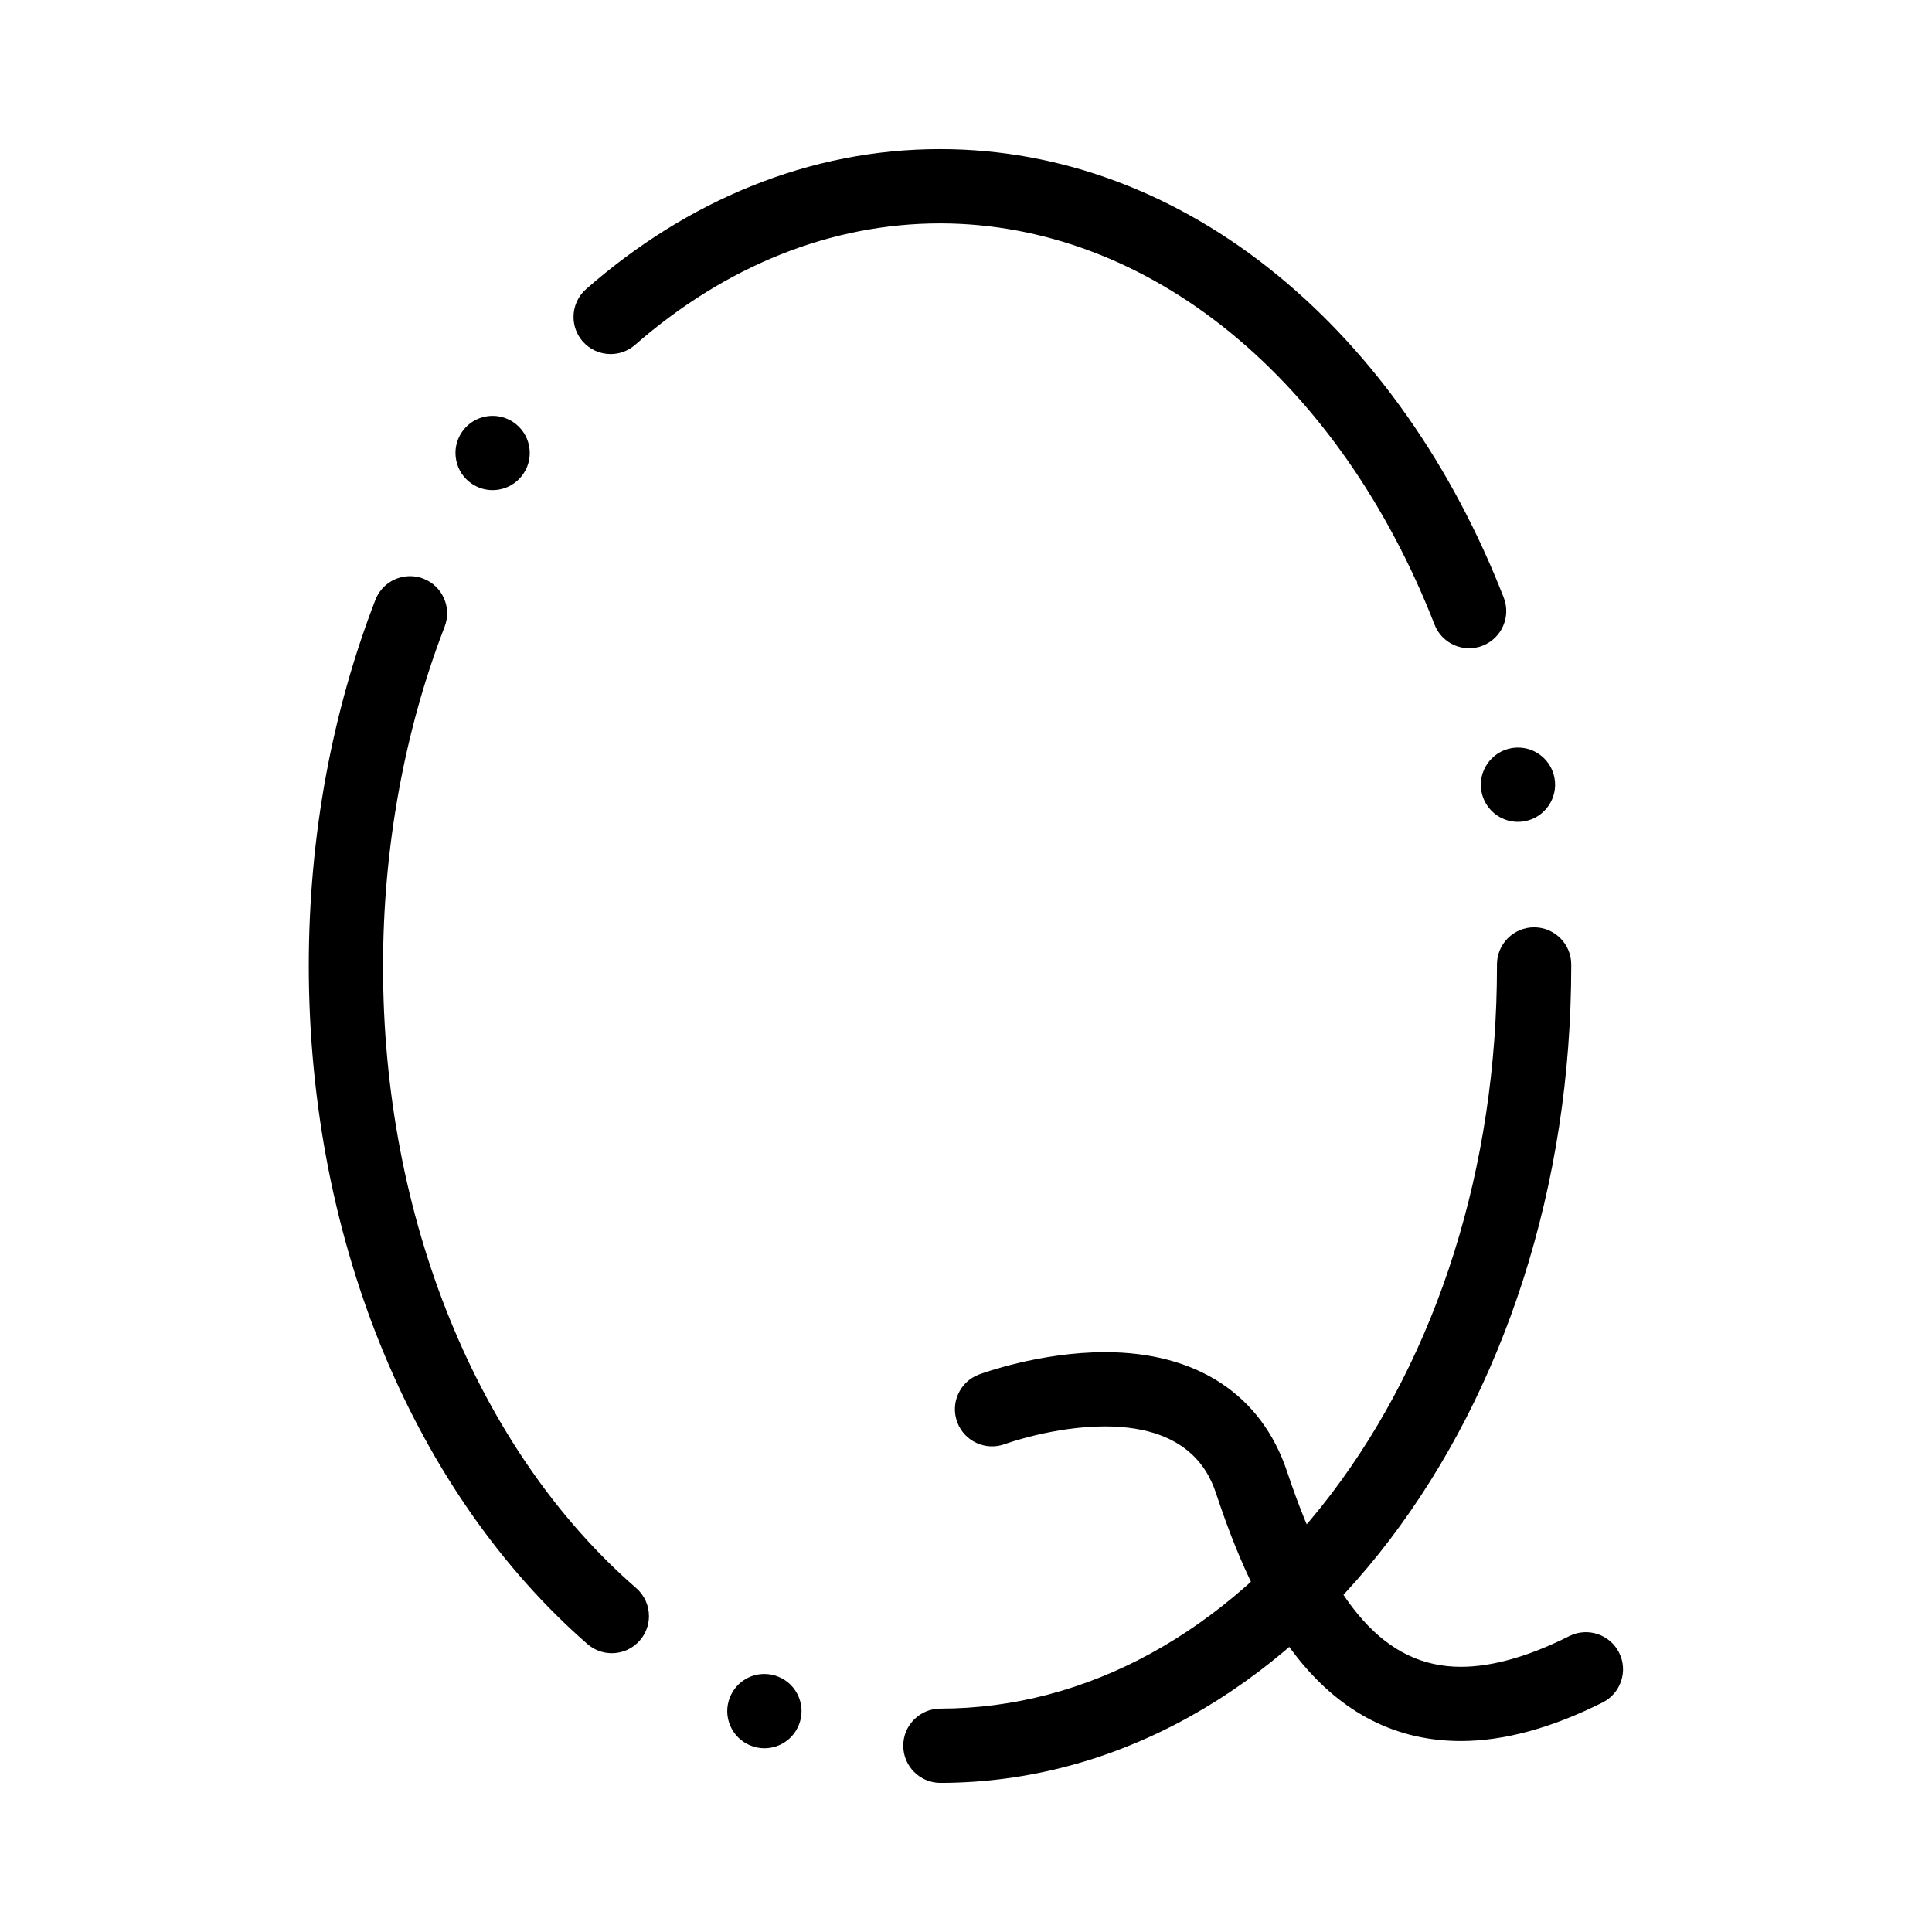 <?xml version="1.0" encoding="UTF-8"?>
<!-- The Best Svg Icon site in the world: iconSvg.co, Visit us! https://iconsvg.co -->
<svg fill="#000000" width="800px" height="800px" version="1.1" viewBox="144 144 512 512" xmlns="http://www.w3.org/2000/svg">
 <g>
  <path d="m393.22 616.48h-0.012c-5.41 0-9.832-4.41-9.832-9.832-0.012-2.629 1.012-5.106 2.875-6.965 1.859-1.859 4.328-2.883 6.957-2.883 38.828-0.039 75.562-20.172 103.43-56.688 28.438-37.309 44.094-87.066 44.074-140.11v-0.402c-0.012-5.422 4.398-9.84 9.82-9.852h0.02c5.422 0 9.832 4.41 9.84 9.82v0.434c-0.012 28.941-4.328 57.004-12.832 83.422-4.113 12.742-9.203 25.051-15.125 36.574-5.894 11.434-12.664 22.207-20.133 32.039-7.477 9.84-15.742 18.793-24.582 26.629-8.945 7.941-18.539 14.77-28.496 20.301-10.191 5.668-20.871 10.027-31.734 12.949-11.195 3.019-22.727 4.555-34.27 4.566zm-46.652-9.172v-0.051 0.051c-1.27 0-2.508-0.246-3.691-0.727-2.441-0.984-4.34-2.863-5.371-5.285-1.023-2.422-1.043-5.098-0.051-7.527 1.516-3.738 5.086-6.148 9.121-6.148 1.27 0 2.508 0.246 3.691 0.727 2.441 0.984 4.34 2.863 5.371 5.285 1.023 2.422 1.043 5.098 0.051 7.527-1.516 3.727-5.098 6.148-9.121 6.148zm-40.434-25.191v-0.051 0.051c-2.371 0-4.664-0.855-6.453-2.422h-0.012c-0.031-0.031-0.07-0.059-0.098-0.098l-0.039-0.027c-11.18-9.781-21.422-21.285-30.465-34.184-9.031-12.898-16.836-27.18-23.211-42.449-6.465-15.477-11.445-31.98-14.809-49.023-3.445-17.508-5.207-35.645-5.219-53.914 0-17.113 1.543-34.137 4.586-50.617 2.961-16.031 7.359-31.645 13.066-46.406 0.727-1.891 2.008-3.484 3.68-4.613 2.648-1.781 6.062-2.176 9.055-1.012 5.059 1.957 7.578 7.664 5.617 12.734-10.672 27.574-16.32 58.672-16.32 89.914-0.051 66.676 25.031 128.3 67.09 164.86 2.156 1.867 3.387 4.586 3.375 7.449 0 2.363-0.867 4.644-2.422 6.434-1.871 2.144-4.578 3.375-7.422 3.375zm240.13-220.31c-4.754 0-8.816-3.406-9.672-8.09-0.965-5.344 2.59-10.469 7.934-11.445 0.582-0.098 1.18-0.156 1.762-0.156 4.754 0 8.828 3.406 9.672 8.09 0.973 5.332-2.59 10.469-7.922 11.434-0.594 0.109-1.184 0.168-1.773 0.168zm-12.922-46.02c-1.957 0-3.856-0.582-5.492-1.672-1.672-1.121-2.953-2.715-3.68-4.594-12.398-31.793-31.086-58.527-54.031-77.324-23.172-18.953-49.809-28.98-77.027-29-28.793 0.02-56.727 11.148-80.805 32.195-1.789 1.574-4.094 2.441-6.477 2.441-2.844 0-5.539-1.219-7.41-3.356-1.555-1.781-2.422-4.062-2.43-6.426-0.02-2.863 1.199-5.578 3.356-7.457 13.434-11.789 28.133-20.953 43.68-27.238 16.156-6.535 32.992-9.84 50.035-9.84h0.109c31.832 0 62.77 11.57 89.438 33.457 25.555 20.949 46.27 50.48 59.895 85.391 1.969 5.059-0.543 10.773-5.59 12.754-1.148 0.441-2.348 0.668-3.57 0.668zm-258.81-41.898c-1.938 0-3.816-0.57-5.441-1.652-2.195-1.457-3.68-3.68-4.191-6.258-0.523-2.578 0-5.195 1.457-7.391 1.832-2.746 4.891-4.379 8.195-4.379 1.938 0 3.828 0.57 5.453 1.652 2.184 1.457 3.672 3.672 4.191 6.25 0.512 2.578 0 5.195-1.457 7.379 0 0.012 0 0.012-0.012 0.012-1.816 2.742-4.887 4.387-8.195 4.387z"/>
  <path d="m531.16 605.39c-38.555 0-55.402-37.172-64.723-65.133-1.504-4.512-6.082-18.242-29.586-18.242-13.688 0-26.414 4.629-26.539 4.68-5.094 1.875-10.75-0.719-12.637-5.809-1.887-5.09 0.695-10.742 5.781-12.637 0.648-0.242 16.055-5.91 33.398-5.91 24.305 0 41.441 11.258 48.254 31.699 11.914 35.738 26.117 51.68 46.055 51.68 8.305 0 17.961-2.734 28.695-8.129 4.856-2.438 10.77-0.48 13.211 4.375 2.438 4.856 0.48 10.77-4.375 13.211-13.508 6.777-26.133 10.215-37.535 10.215z"/>
 </g>
</svg>